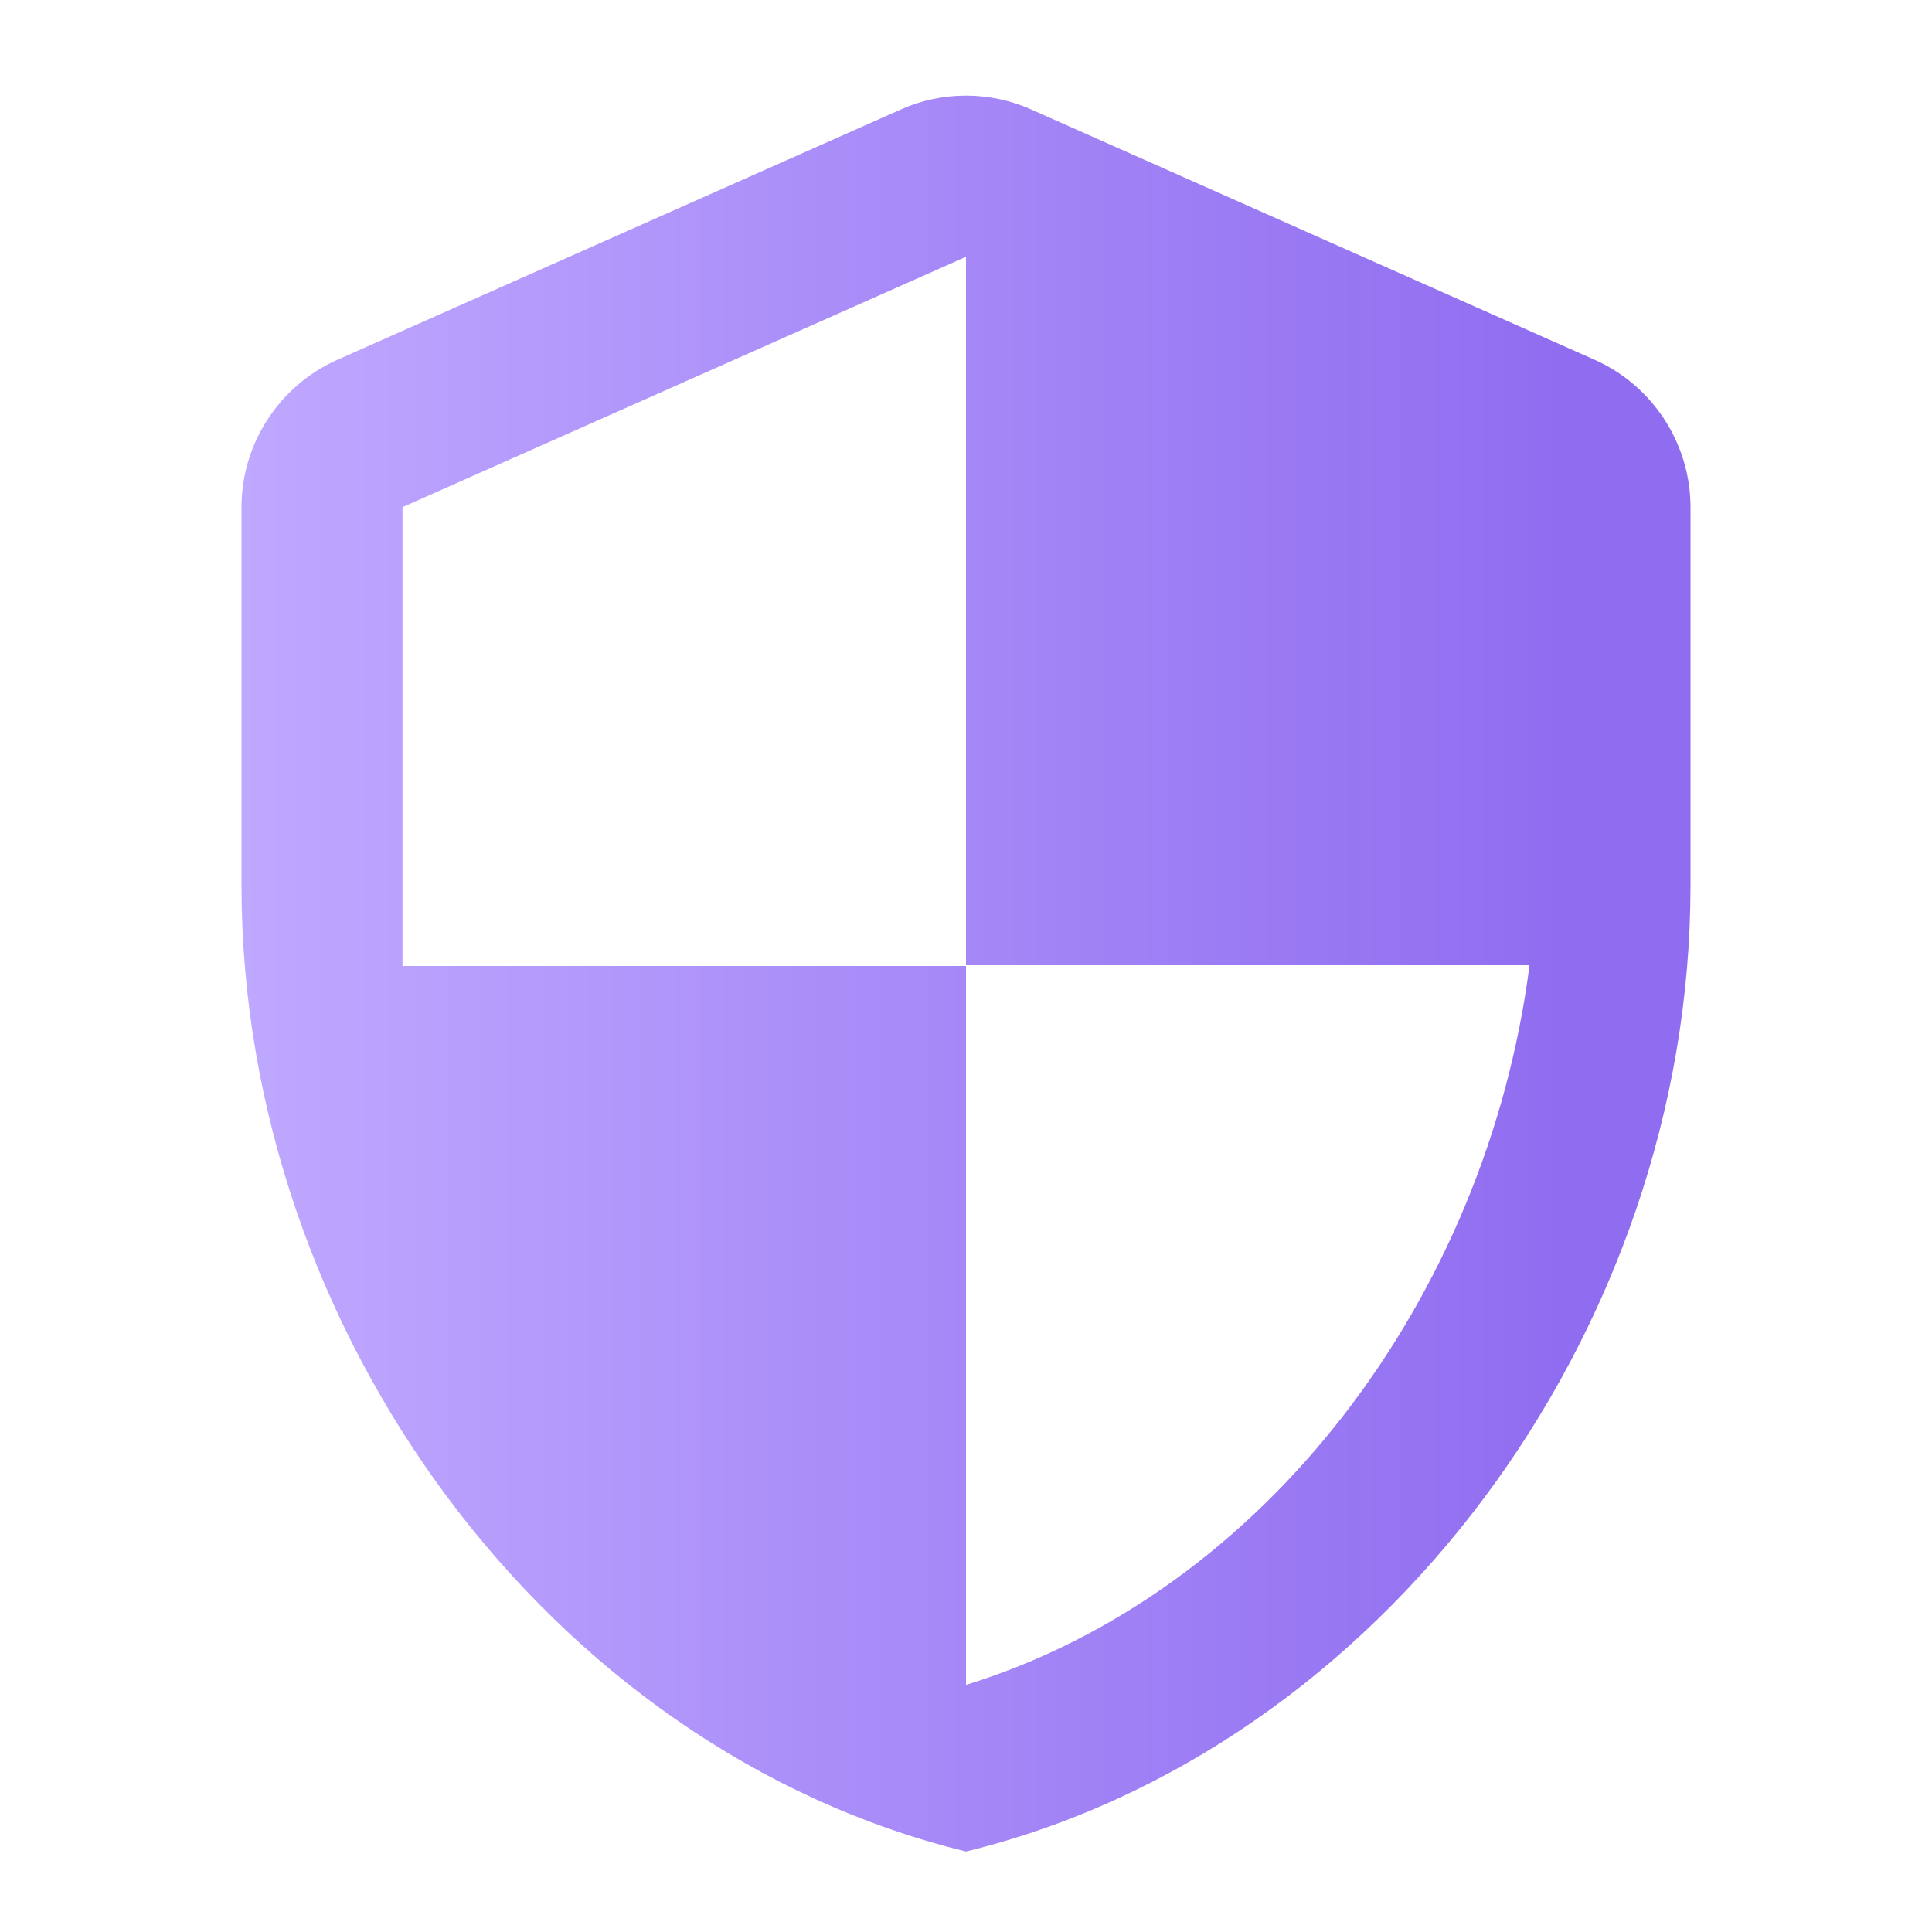 <svg width="64" height="64" viewBox="0 0 64 64" fill="none" xmlns="http://www.w3.org/2000/svg">
<path d="M29.84 3.627L11.173 11.92C9.253 12.774 8 14.694 8 16.8V29.334C8 44.134 18.24 57.974 32 61.334C45.76 57.974 56 44.134 56 29.334V16.8C56 14.694 54.747 12.774 52.827 11.92L34.16 3.627C32.8 3.014 31.2 3.014 29.84 3.627ZM32 31.974H50.667C49.253 42.96 41.92 52.747 32 55.814V32H13.333V16.8L32 8.507V31.974Z" fill="url(#paint0_linear_215_129)"/>
<defs>
<linearGradient id="paint0_linear_215_129" x1="8" y1="32.25" x2="56" y2="32.25" gradientUnits="userSpaceOnUse">
<stop stop-color="#BFA8FF"/>
<stop offset="0.911" stop-color="#906DF0"/>
</linearGradient>
</defs>
</svg>
